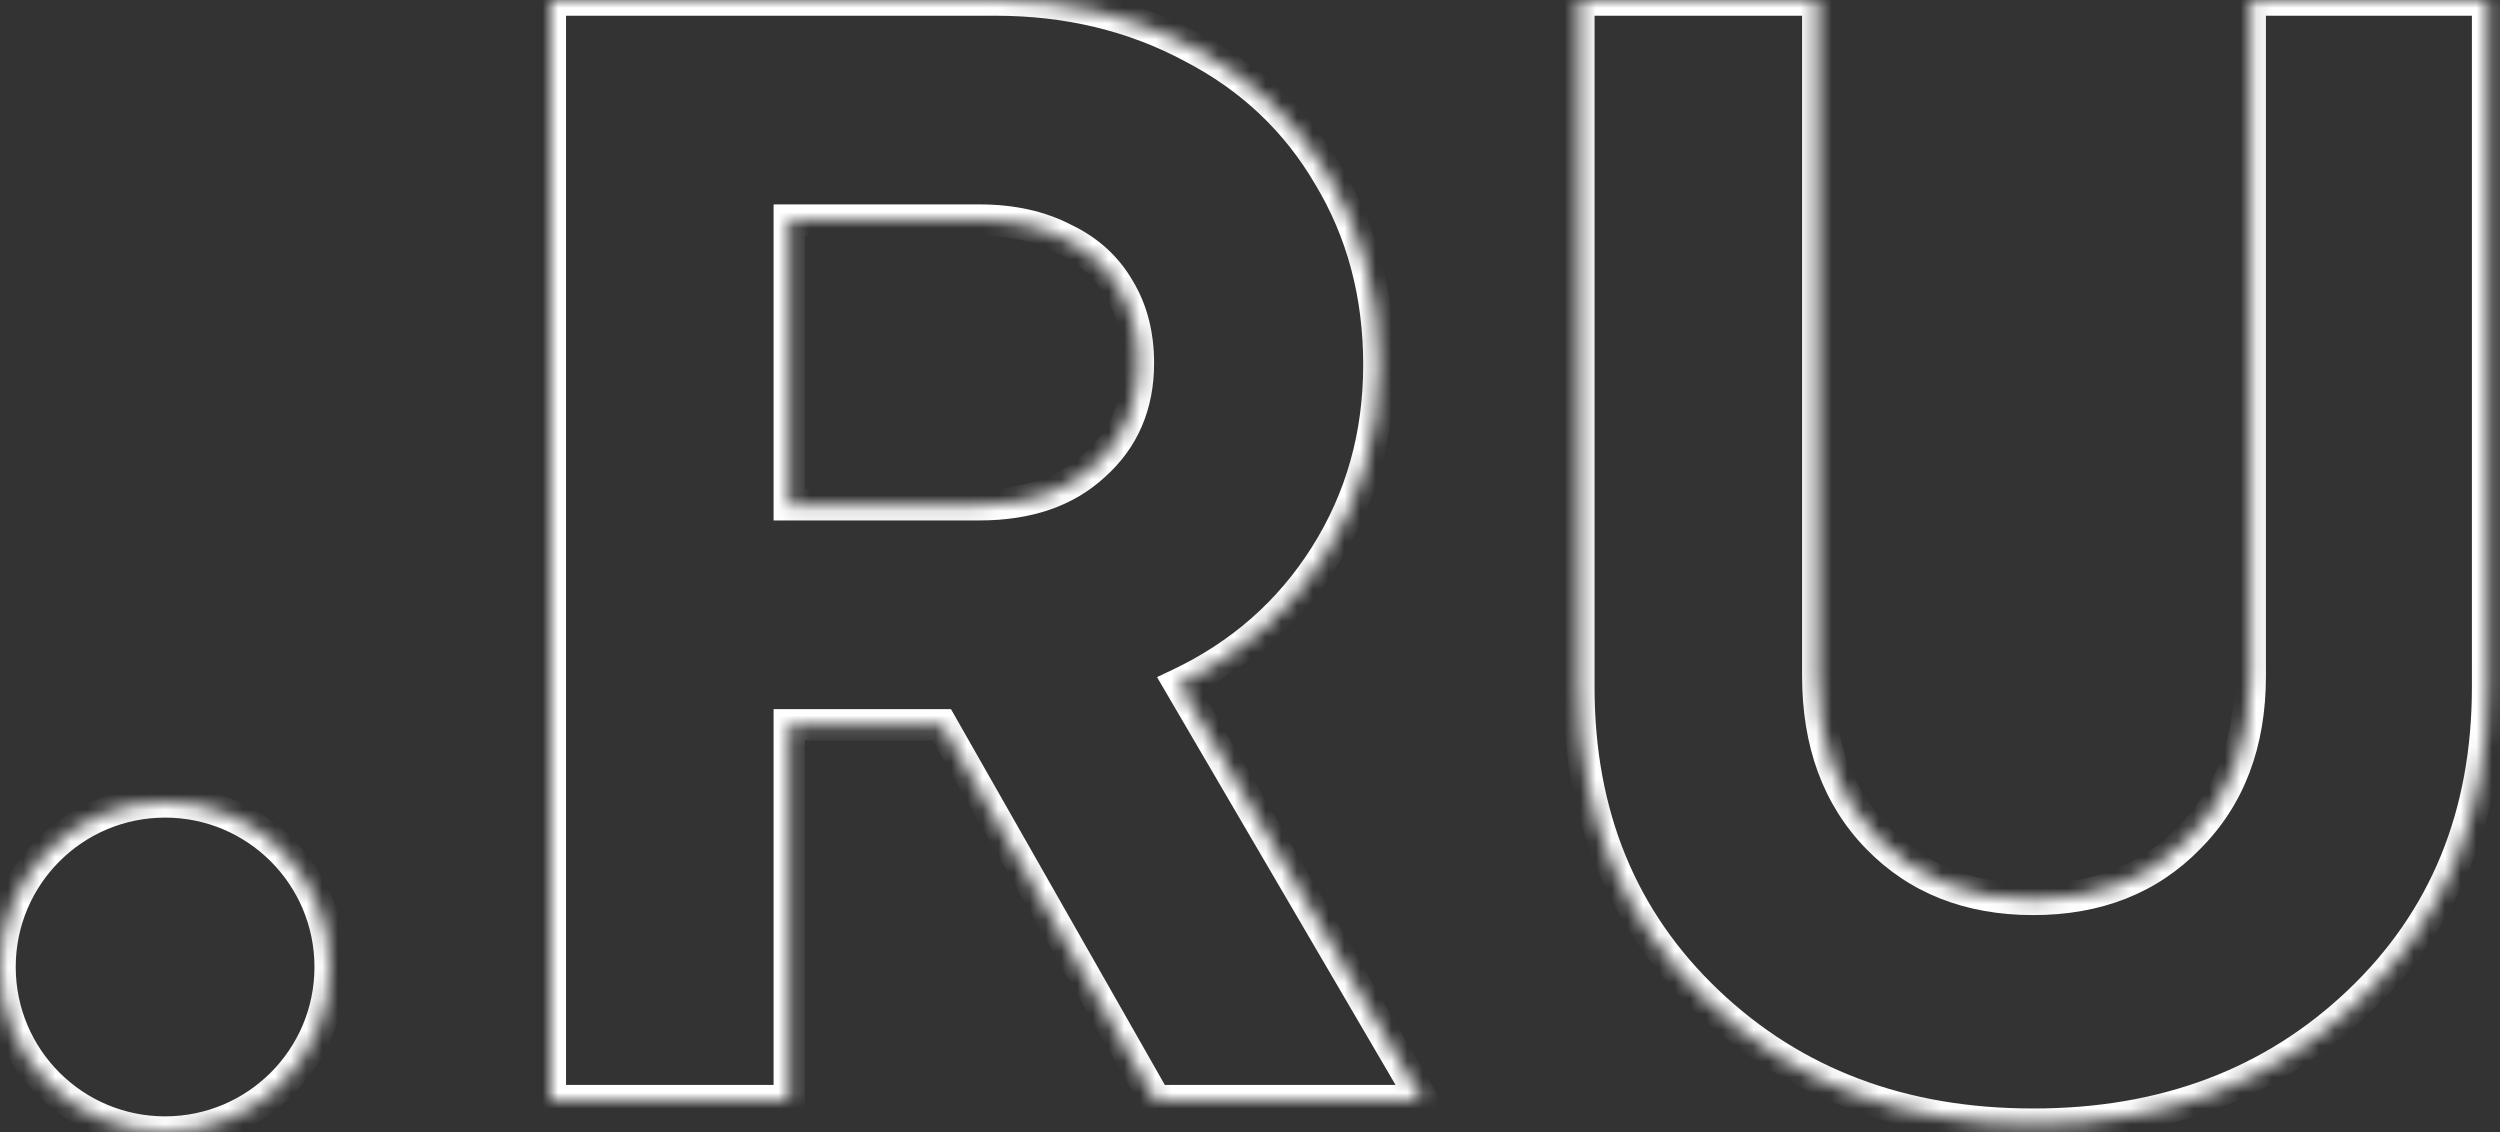 <?xml version="1.0" encoding="UTF-8"?> <svg xmlns="http://www.w3.org/2000/svg" width="159" height="72" viewBox="0 0 159 72" fill="none"><rect x="0" y="0" width="159" height="72" fill="#333333" stroke="none"/> <mask id="path-1-inside-1_246_41" fill="white"> <path d="M73.5 70L59.9 46.1H50.2V70H35V0H63.3C67.9 0 72.067 1 75.8 3C79.533 4.933 82.433 7.667 84.5 11.2C86.633 14.733 87.7 18.733 87.7 23.2C87.7 27.667 86.567 31.7 84.3 35.3C82.033 38.9 78.933 41.633 75 43.5L90.5 70H73.5ZM50.2 14V32.1H62.3C65.367 32.1 67.8 31.267 69.6 29.6C71.467 27.933 72.4 25.767 72.4 23.1C72.4 21.3 72 19.733 71.2 18.4C70.4 17 69.233 15.933 67.7 15.2C66.167 14.4 64.367 14 62.3 14H50.2ZM150.013 63.7C144.547 68.9 137.647 71.5 129.313 71.5C120.98 71.5 114.08 68.9 108.613 63.7C103.147 58.5 100.413 51.833 100.413 43.7V0H115.613V43C115.613 47.267 116.88 50.7 119.413 53.3C121.947 55.9 125.247 57.2 129.313 57.2C133.38 57.2 136.68 55.9 139.213 53.3C141.813 50.7 143.113 47.267 143.113 43V0H158.213V43.7C158.213 51.833 155.48 58.5 150.013 63.7Z"></path> <path d="M21 61.5C21 67.299 16.299 72 10.5 72C4.701 72 0 67.299 0 61.5C0 55.701 4.701 51 10.5 51C16.299 51 21 55.701 21 61.5Z"></path> </mask> <path d="M73.5 70L72.631 70.495L72.918 71H73.5V70ZM59.9 46.1L60.769 45.605L60.481 45.1H59.9V46.1ZM50.2 46.1V45.1H49.2V46.1H50.2ZM50.2 70V71H51.2V70H50.2ZM35 70H34V71H35V70ZM35 0V-1H34V0H35ZM75.8 3L75.328 3.882L75.34 3.888L75.8 3ZM84.5 11.2L83.637 11.705L83.644 11.717L84.5 11.2ZM84.3 35.3L83.454 34.767L84.3 35.3ZM75 43.5L74.571 42.597L73.586 43.064L74.137 44.005L75 43.5ZM90.5 70V71H92.243L91.363 69.495L90.5 70ZM50.2 14V13H49.2V14H50.2ZM50.2 32.1H49.2V33.1H50.2V32.1ZM69.6 29.6L68.934 28.854L68.927 28.86L68.921 28.866L69.6 29.6ZM71.2 18.4L70.332 18.896L70.337 18.905L70.343 18.915L71.2 18.4ZM67.7 15.2L67.237 16.087L67.253 16.095L67.269 16.102L67.7 15.2ZM150.013 63.7L149.324 62.975L150.013 63.7ZM108.613 63.7L107.924 64.425L108.613 63.7ZM100.413 0V-1H99.413V0H100.413ZM115.613 0H116.613V-1H115.613V0ZM119.413 53.3L118.697 53.998L119.413 53.3ZM139.213 53.3L138.506 52.593L138.497 52.602L139.213 53.3ZM143.113 0V-1H142.113V0H143.113ZM158.213 0H159.213V-1H158.213V0ZM74.369 69.505L60.769 45.605L59.031 46.595L72.631 70.495L74.369 69.505ZM59.9 45.1H50.2V47.1H59.9V45.1ZM49.2 46.1V70H51.2V46.1H49.2ZM50.2 69H35V71H50.2V69ZM36 70V0H34V70H36ZM35 1H63.3V-1H35V1ZM63.3 1C67.75 1 71.752 1.966 75.328 3.881L76.272 2.119C72.381 0.034 68.05 -1 63.3 -1V1ZM75.34 3.888C78.91 5.737 81.668 8.339 83.637 11.705L85.363 10.695C83.198 6.994 80.156 4.13 76.26 2.112L75.34 3.888ZM83.644 11.717C85.675 15.082 86.7 18.9 86.7 23.2H88.7C88.7 18.567 87.591 14.385 85.356 10.683L83.644 11.717ZM86.7 23.2C86.7 27.488 85.615 31.335 83.454 34.767L85.146 35.833C87.519 32.065 88.7 27.845 88.7 23.2H86.7ZM83.454 34.767C81.291 38.203 78.337 40.809 74.571 42.597L75.429 44.403C79.529 42.457 82.776 39.597 85.146 35.833L83.454 34.767ZM74.137 44.005L89.637 70.505L91.363 69.495L75.863 42.995L74.137 44.005ZM90.5 69H73.5V71H90.5V69ZM49.2 14V32.1H51.2V14H49.2ZM50.2 33.1H62.3V31.1H50.2V33.1ZM62.3 33.1C65.553 33.1 68.251 32.212 70.279 30.334L68.921 28.866C67.349 30.322 65.18 31.1 62.3 31.1V33.1ZM70.266 30.346C72.36 28.476 73.4 26.03 73.4 23.1H71.4C71.4 25.503 70.573 27.391 68.934 28.854L70.266 30.346ZM73.4 23.1C73.4 21.148 72.965 19.397 72.058 17.886L70.343 18.915C71.035 20.069 71.4 21.452 71.4 23.1H73.4ZM72.068 17.904C71.162 16.317 69.838 15.114 68.132 14.298L67.269 16.102C68.629 16.753 69.638 17.683 70.332 18.896L72.068 17.904ZM68.163 14.313C66.461 13.426 64.496 13 62.3 13V15C64.237 15 65.872 15.374 67.237 16.087L68.163 14.313ZM62.3 13H50.2V15H62.3V13ZM149.324 62.975C144.063 67.98 137.419 70.5 129.313 70.5V72.5C137.874 72.5 145.03 69.82 150.702 64.425L149.324 62.975ZM129.313 70.5C121.207 70.5 114.563 67.98 109.302 62.975L107.924 64.425C113.597 69.82 120.753 72.5 129.313 72.5V70.5ZM109.302 62.975C104.051 57.98 101.413 51.583 101.413 43.7H99.413C99.413 52.083 102.242 59.02 107.924 64.425L109.302 62.975ZM101.413 43.7V0H99.413V43.7H101.413ZM100.413 1H115.613V-1H100.413V1ZM114.613 0V43H116.613V0H114.613ZM114.613 43C114.613 47.478 115.95 51.179 118.697 53.998L120.13 52.602C117.81 50.221 116.613 47.055 116.613 43H114.613ZM118.697 53.998C121.442 56.815 125.012 58.2 129.313 58.2V56.2C125.481 56.2 122.451 54.985 120.13 52.602L118.697 53.998ZM129.313 58.2C133.614 58.2 137.184 56.815 139.93 53.998L138.497 52.602C136.175 54.985 133.146 56.2 129.313 56.2V58.2ZM139.92 54.007C142.738 51.189 144.113 47.486 144.113 43H142.113C142.113 47.047 140.888 50.211 138.506 52.593L139.92 54.007ZM144.113 43V0H142.113V43H144.113ZM143.113 1H158.213V-1H143.113V1ZM157.213 0V43.7H159.213V0H157.213ZM157.213 43.7C157.213 51.583 154.576 57.98 149.324 62.975L150.702 64.425C156.384 59.02 159.213 52.083 159.213 43.7H157.213ZM20 61.5C20 66.747 15.747 71 10.5 71V73C16.851 73 22 67.851 22 61.5H20ZM10.5 71C5.253 71 1 66.747 1 61.5H-1C-1 67.851 4.149 73 10.5 73V71ZM1 61.5C1 56.253 5.253 52 10.5 52V50C4.149 50 -1 55.149 -1 61.5H1ZM10.5 52C15.747 52 20 56.253 20 61.5H22C22 55.149 16.851 50 10.5 50V52Z" fill="white" mask="url(#path-1-inside-1_246_41)"></path> </svg> 